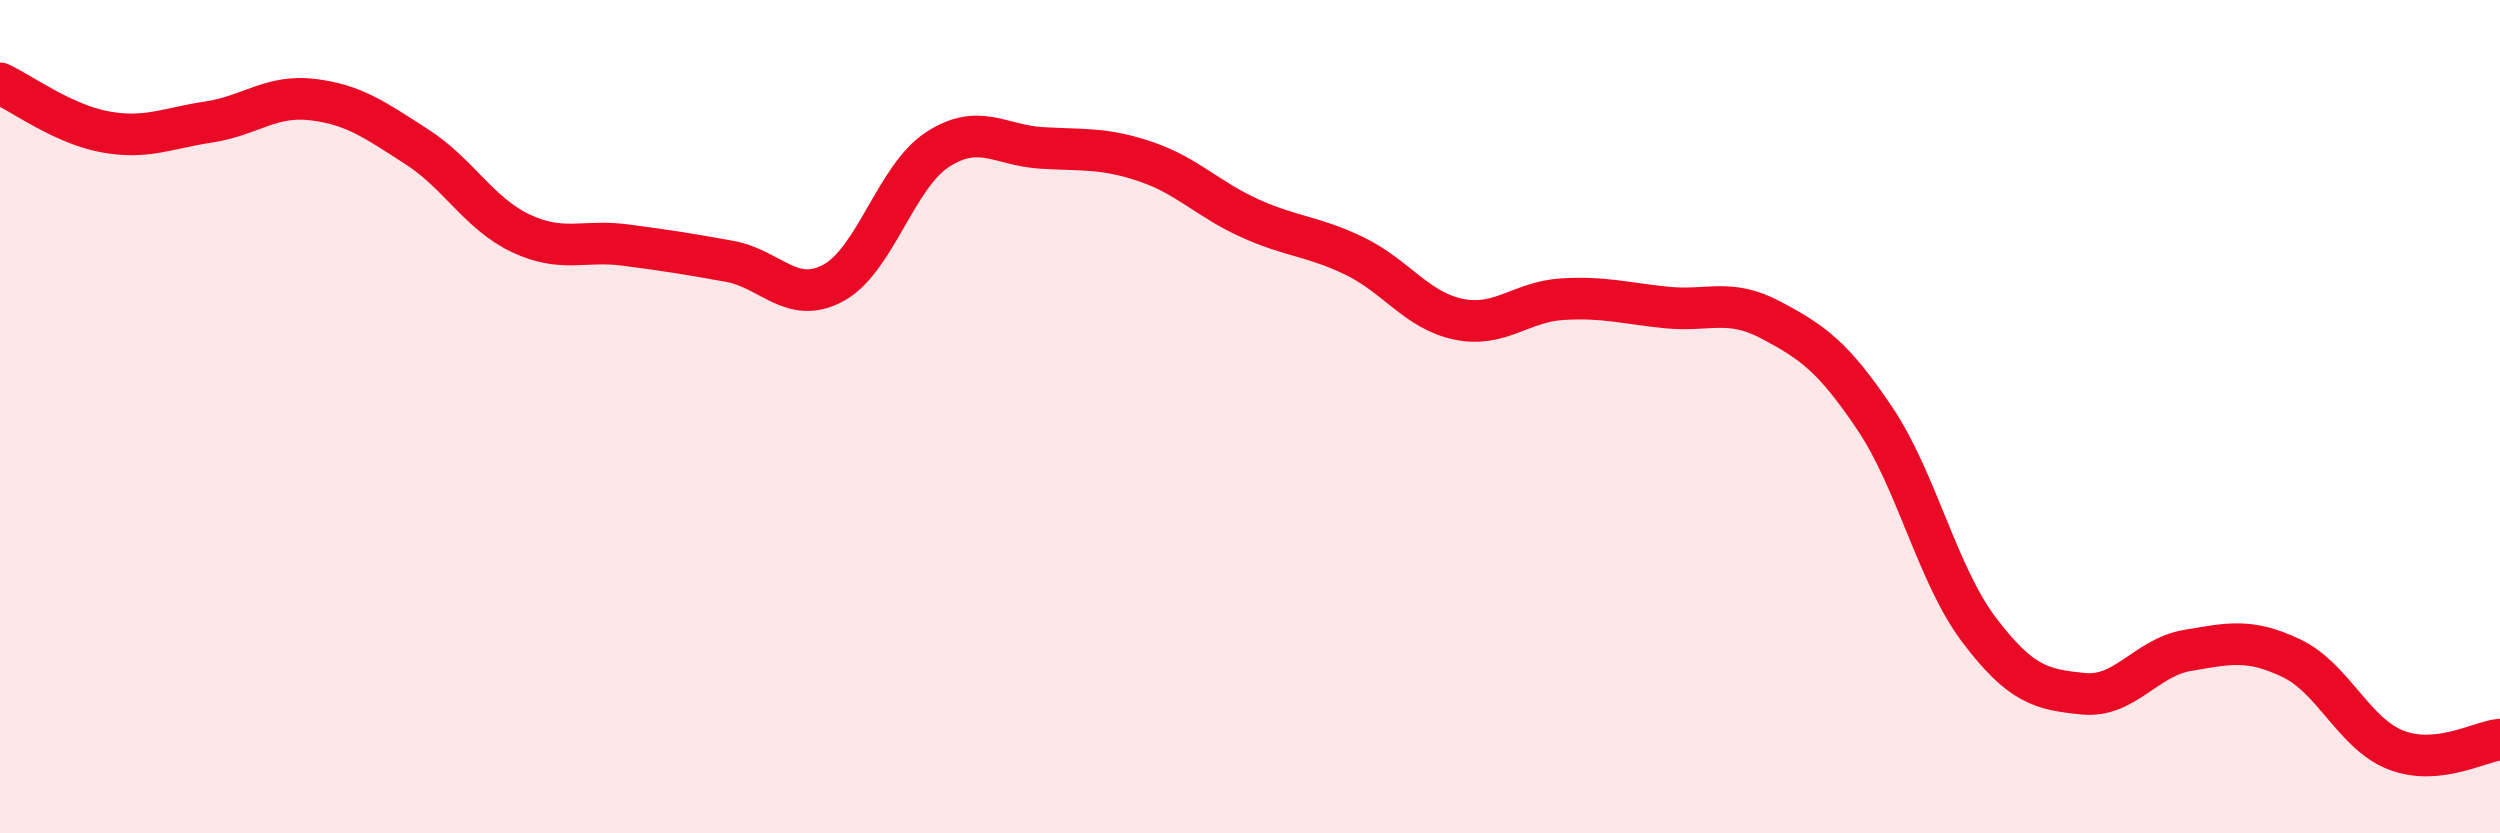 
    <svg width="60" height="20" viewBox="0 0 60 20" xmlns="http://www.w3.org/2000/svg">
      <path
        d="M 0,2 C 0.5,2.23 1.5,2.97 2.5,3.16 C 3.5,3.35 4,3.08 5,2.93 C 6,2.78 6.5,2.27 7.5,2.39 C 8.5,2.51 9,2.88 10,3.52 C 11,4.16 11.5,5.13 12.5,5.6 C 13.5,6.07 14,5.75 15,5.88 C 16,6.01 16.5,6.09 17.5,6.27 C 18.5,6.45 19,7.33 20,6.79 C 21,6.25 21.5,4.24 22.5,3.59 C 23.5,2.94 24,3.49 25,3.55 C 26,3.61 26.5,3.54 27.5,3.88 C 28.5,4.22 29,4.79 30,5.24 C 31,5.69 31.5,5.66 32.5,6.14 C 33.5,6.62 34,7.45 35,7.66 C 36,7.87 36.5,7.24 37.5,7.18 C 38.5,7.12 39,7.28 40,7.38 C 41,7.48 41.5,7.15 42.5,7.68 C 43.5,8.21 44,8.56 45,10.05 C 46,11.54 46.5,13.8 47.5,15.12 C 48.5,16.44 49,16.55 50,16.65 C 51,16.75 51.5,15.78 52.5,15.61 C 53.5,15.44 54,15.32 55,15.8 C 56,16.28 56.5,17.61 57.5,18 C 58.5,18.39 59.5,17.8 60,17.75L60 20L0 20Z"
        fill="#EB0A25"
        opacity="0.1"
        stroke-linecap="round"
        stroke-linejoin="round"
      />
      <path
        d="M 0,2 C 0.5,2.23 1.5,2.97 2.5,3.16 C 3.5,3.35 4,3.08 5,2.93 C 6,2.78 6.5,2.27 7.5,2.39 C 8.5,2.51 9,2.88 10,3.52 C 11,4.16 11.5,5.13 12.5,5.6 C 13.5,6.07 14,5.75 15,5.88 C 16,6.01 16.5,6.09 17.5,6.27 C 18.5,6.45 19,7.33 20,6.79 C 21,6.25 21.5,4.24 22.5,3.59 C 23.5,2.94 24,3.49 25,3.55 C 26,3.61 26.5,3.54 27.5,3.88 C 28.5,4.22 29,4.79 30,5.24 C 31,5.69 31.5,5.66 32.5,6.14 C 33.5,6.62 34,7.45 35,7.66 C 36,7.87 36.5,7.24 37.5,7.18 C 38.5,7.12 39,7.28 40,7.38 C 41,7.48 41.5,7.15 42.5,7.68 C 43.5,8.21 44,8.56 45,10.05 C 46,11.54 46.5,13.8 47.5,15.12 C 48.5,16.44 49,16.55 50,16.65 C 51,16.75 51.5,15.78 52.5,15.61 C 53.5,15.44 54,15.32 55,15.8 C 56,16.28 56.5,17.61 57.5,18 C 58.5,18.39 59.5,17.8 60,17.75"
        stroke="#EB0A25"
        stroke-width="1"
        fill="none"
        stroke-linecap="round"
        stroke-linejoin="round"
      />
    </svg>
  